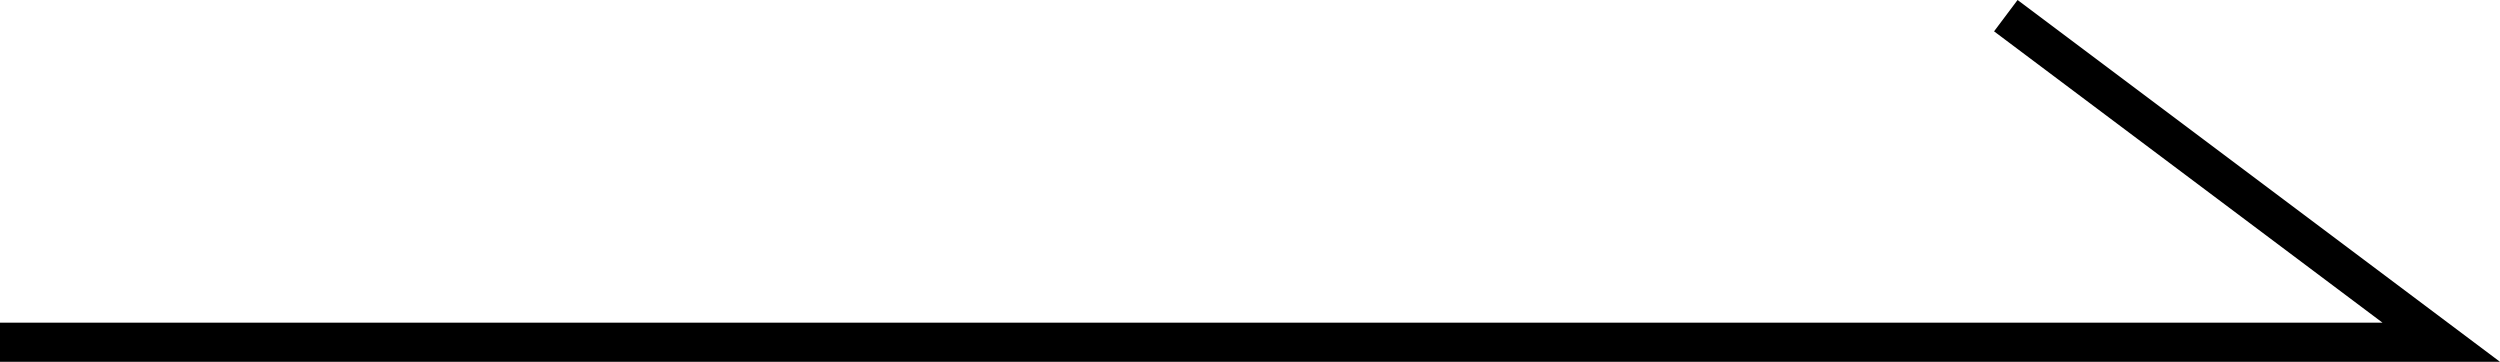<svg xmlns="http://www.w3.org/2000/svg" width="63.817" height="9.236" viewBox="0 0 63.817 9.236">
  <g id="グループ_3485" data-name="グループ 3485" transform="translate(-845.771 -3396.6)">
    <path id="パス_2476" data-name="パス 2476" d="M8817.771-218.255h62.317l-11.115-8.336" transform="translate(-7972 3623.591)" fill="none" stroke="#000" stroke-width="1"/>
  </g>
</svg>
